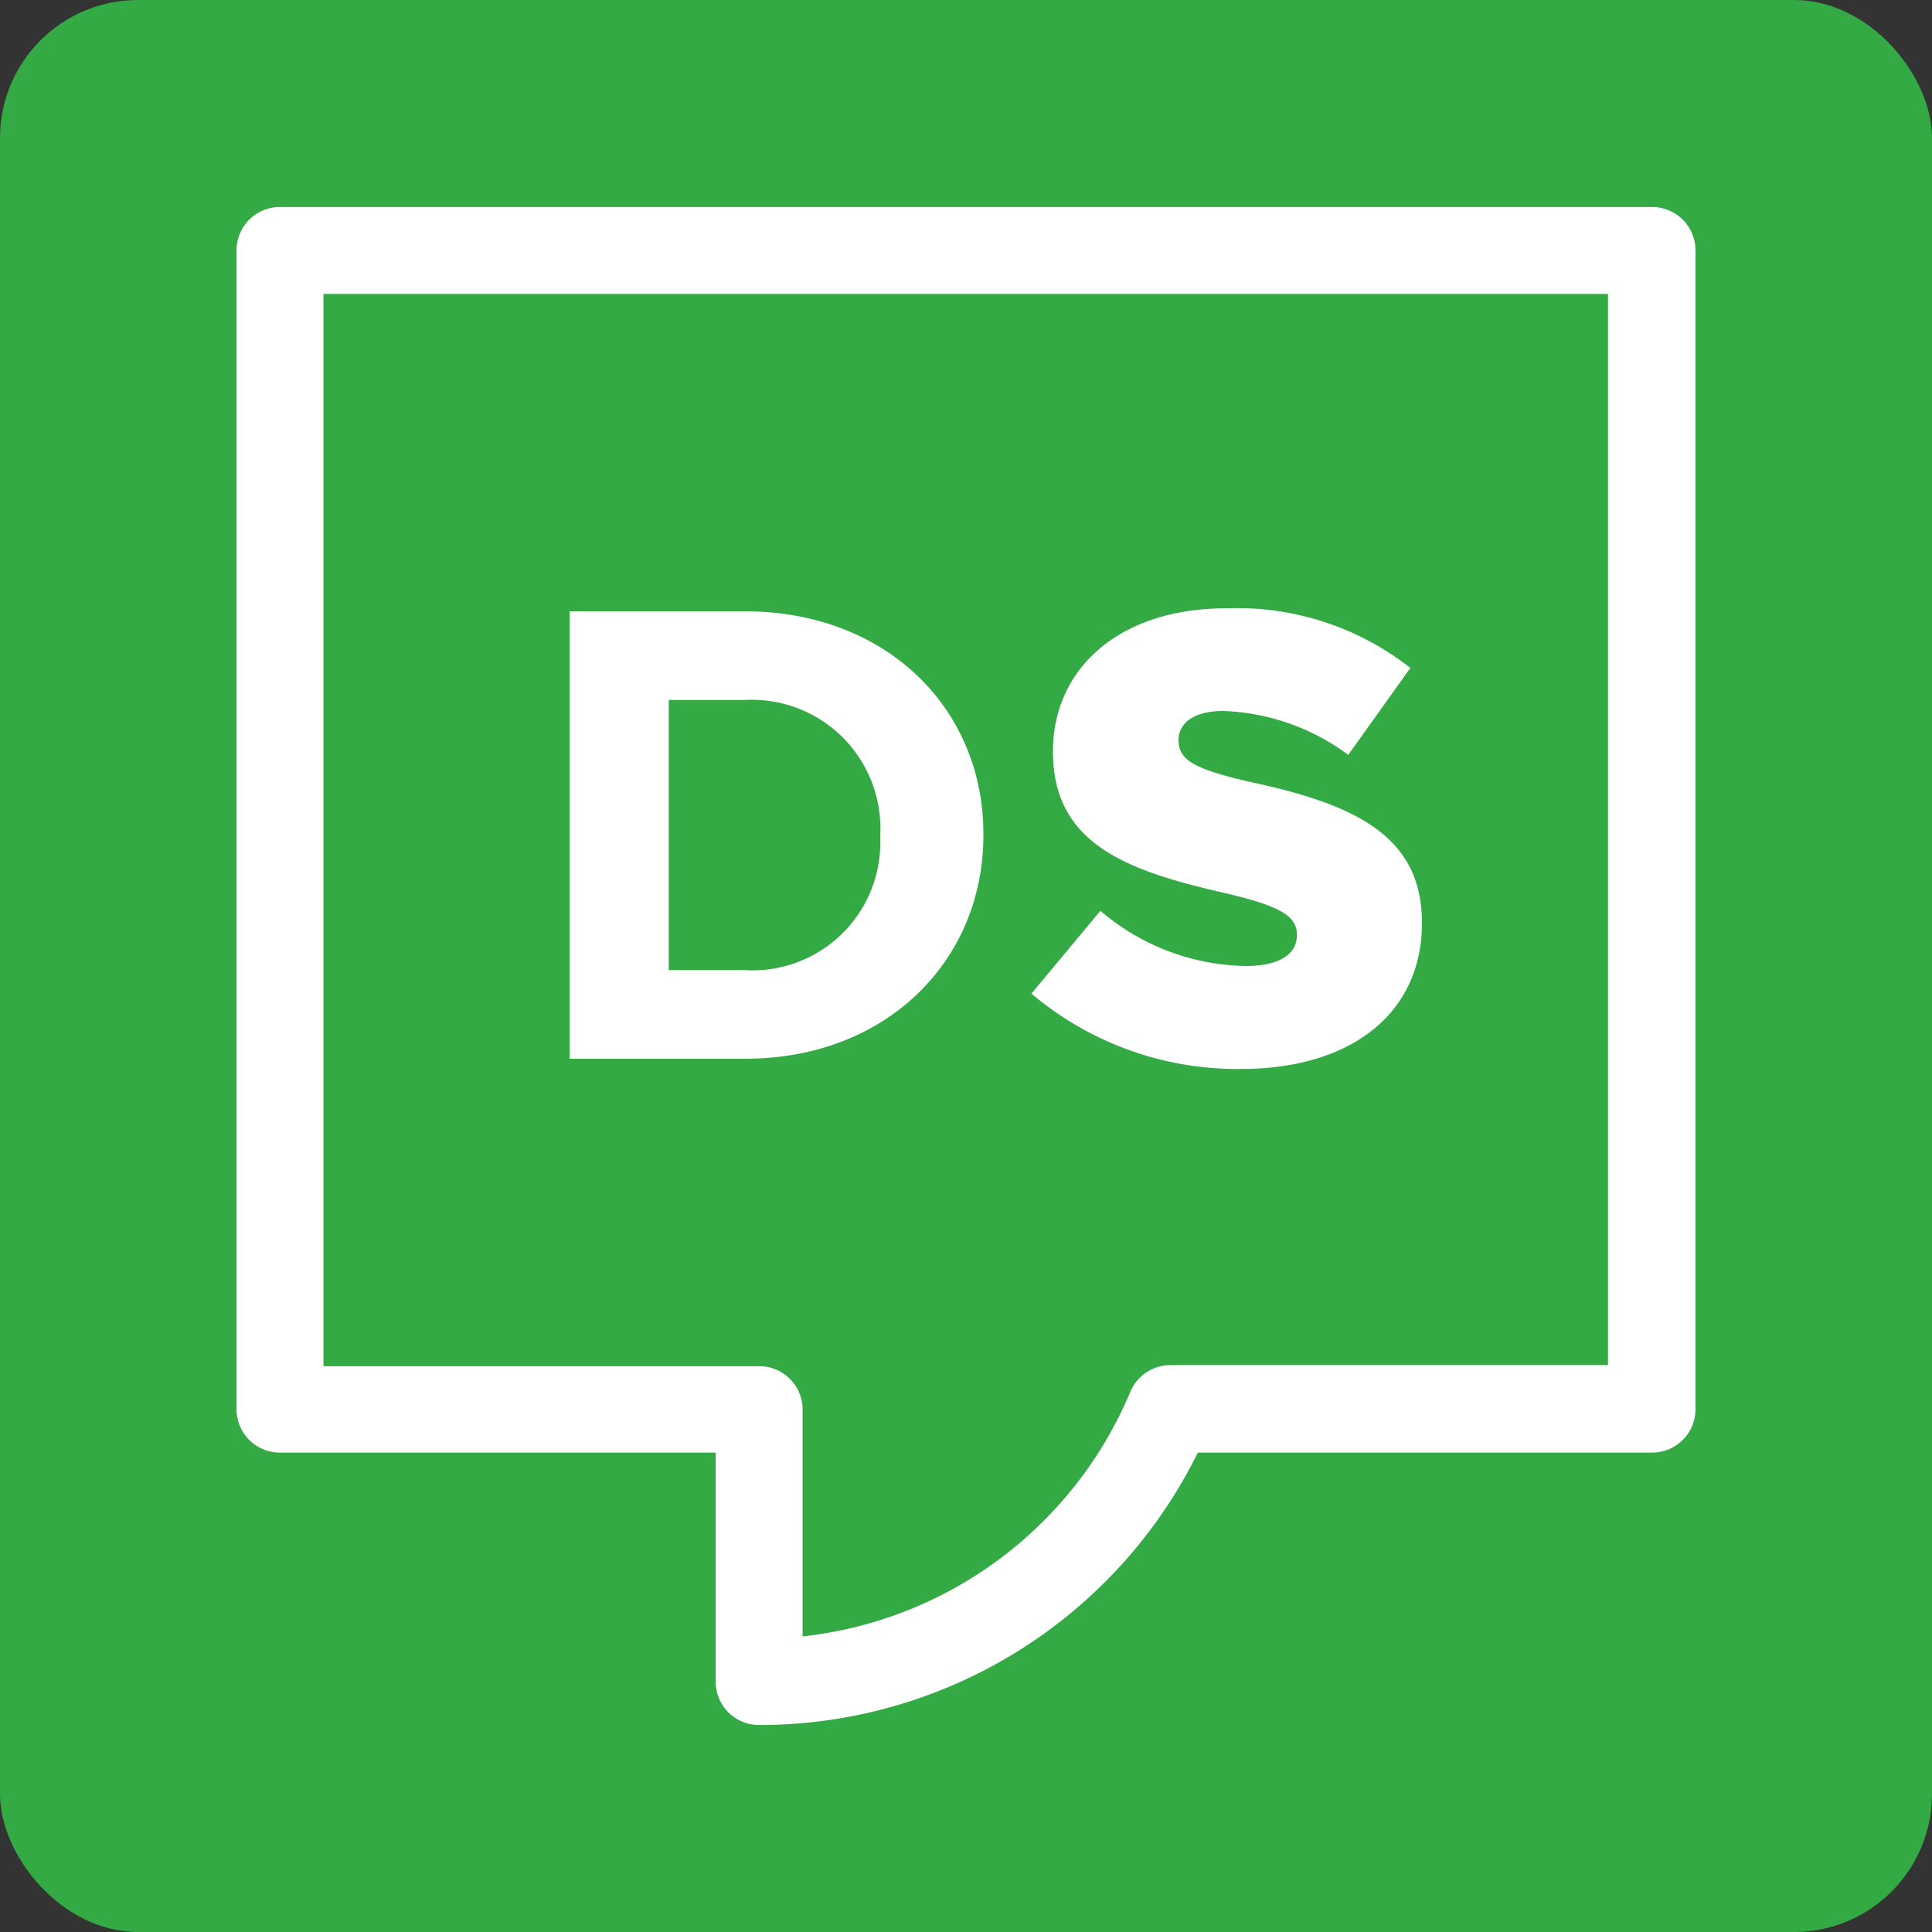 <svg id="Layer_1" data-name="Layer 1" xmlns="http://www.w3.org/2000/svg" viewBox="0 0 70 70"><rect x="0" y="0" width="70" height="70" fill="#333333" stroke="none"/><defs><style>.cls-1{fill:#3a4;}.cls-2{fill:#fff;}</style></defs><rect class="cls-1" width="70" height="70" rx="5"/><path id="Fill-1" class="cls-2" d="M27,35.15a4.63,4.63,0,0,0,4.89-4.85v0A4.66,4.66,0,0,0,27,25.36H24.23v9.79Zm-6.34-13H27c5.1,0,8.63,3.51,8.63,8.06v.05c0,4.57-3.53,8.1-8.63,8.1H20.64V22.15Z"/><path id="Fill-6" class="cls-2" d="M37.37,36l2.5-3a8.28,8.28,0,0,0,5.27,2c1.2,0,1.85-.42,1.85-1.12v0c0-.67-.53-1.05-2.73-1.55-3.45-.8-6.11-1.76-6.11-5.1v0c0-3,2.39-5.19,6.28-5.19a10.18,10.18,0,0,1,6.67,2.16l-2.25,3.15a8.07,8.07,0,0,0-4.53-1.59c-1.09,0-1.62.46-1.62,1.05v0c0,.73.55,1.07,2.82,1.57,3.73.82,6,2,6,5.06v0c0,3.32-2.62,5.29-6.55,5.29A11.55,11.55,0,0,1,37.37,36"/><path class="cls-2" d="M27.51,62.5a1.57,1.57,0,0,1-1.58-1.57v-8.3H10.15a1.57,1.57,0,0,1-1.58-1.57v-42A1.57,1.57,0,0,1,10.15,7.5h49.7a1.57,1.57,0,0,1,1.58,1.57,2.11,2.11,0,0,1,0,.26V51.06a1.57,1.57,0,0,1-1.58,1.57H43.4A17.71,17.71,0,0,1,27.51,62.5Zm-15.79-13H27.51a1.57,1.57,0,0,1,1.57,1.58v8.21a14.59,14.59,0,0,0,11.86-8.83,1.58,1.58,0,0,1,1.45-1H58.26V10.65H11.72Z"/></svg>